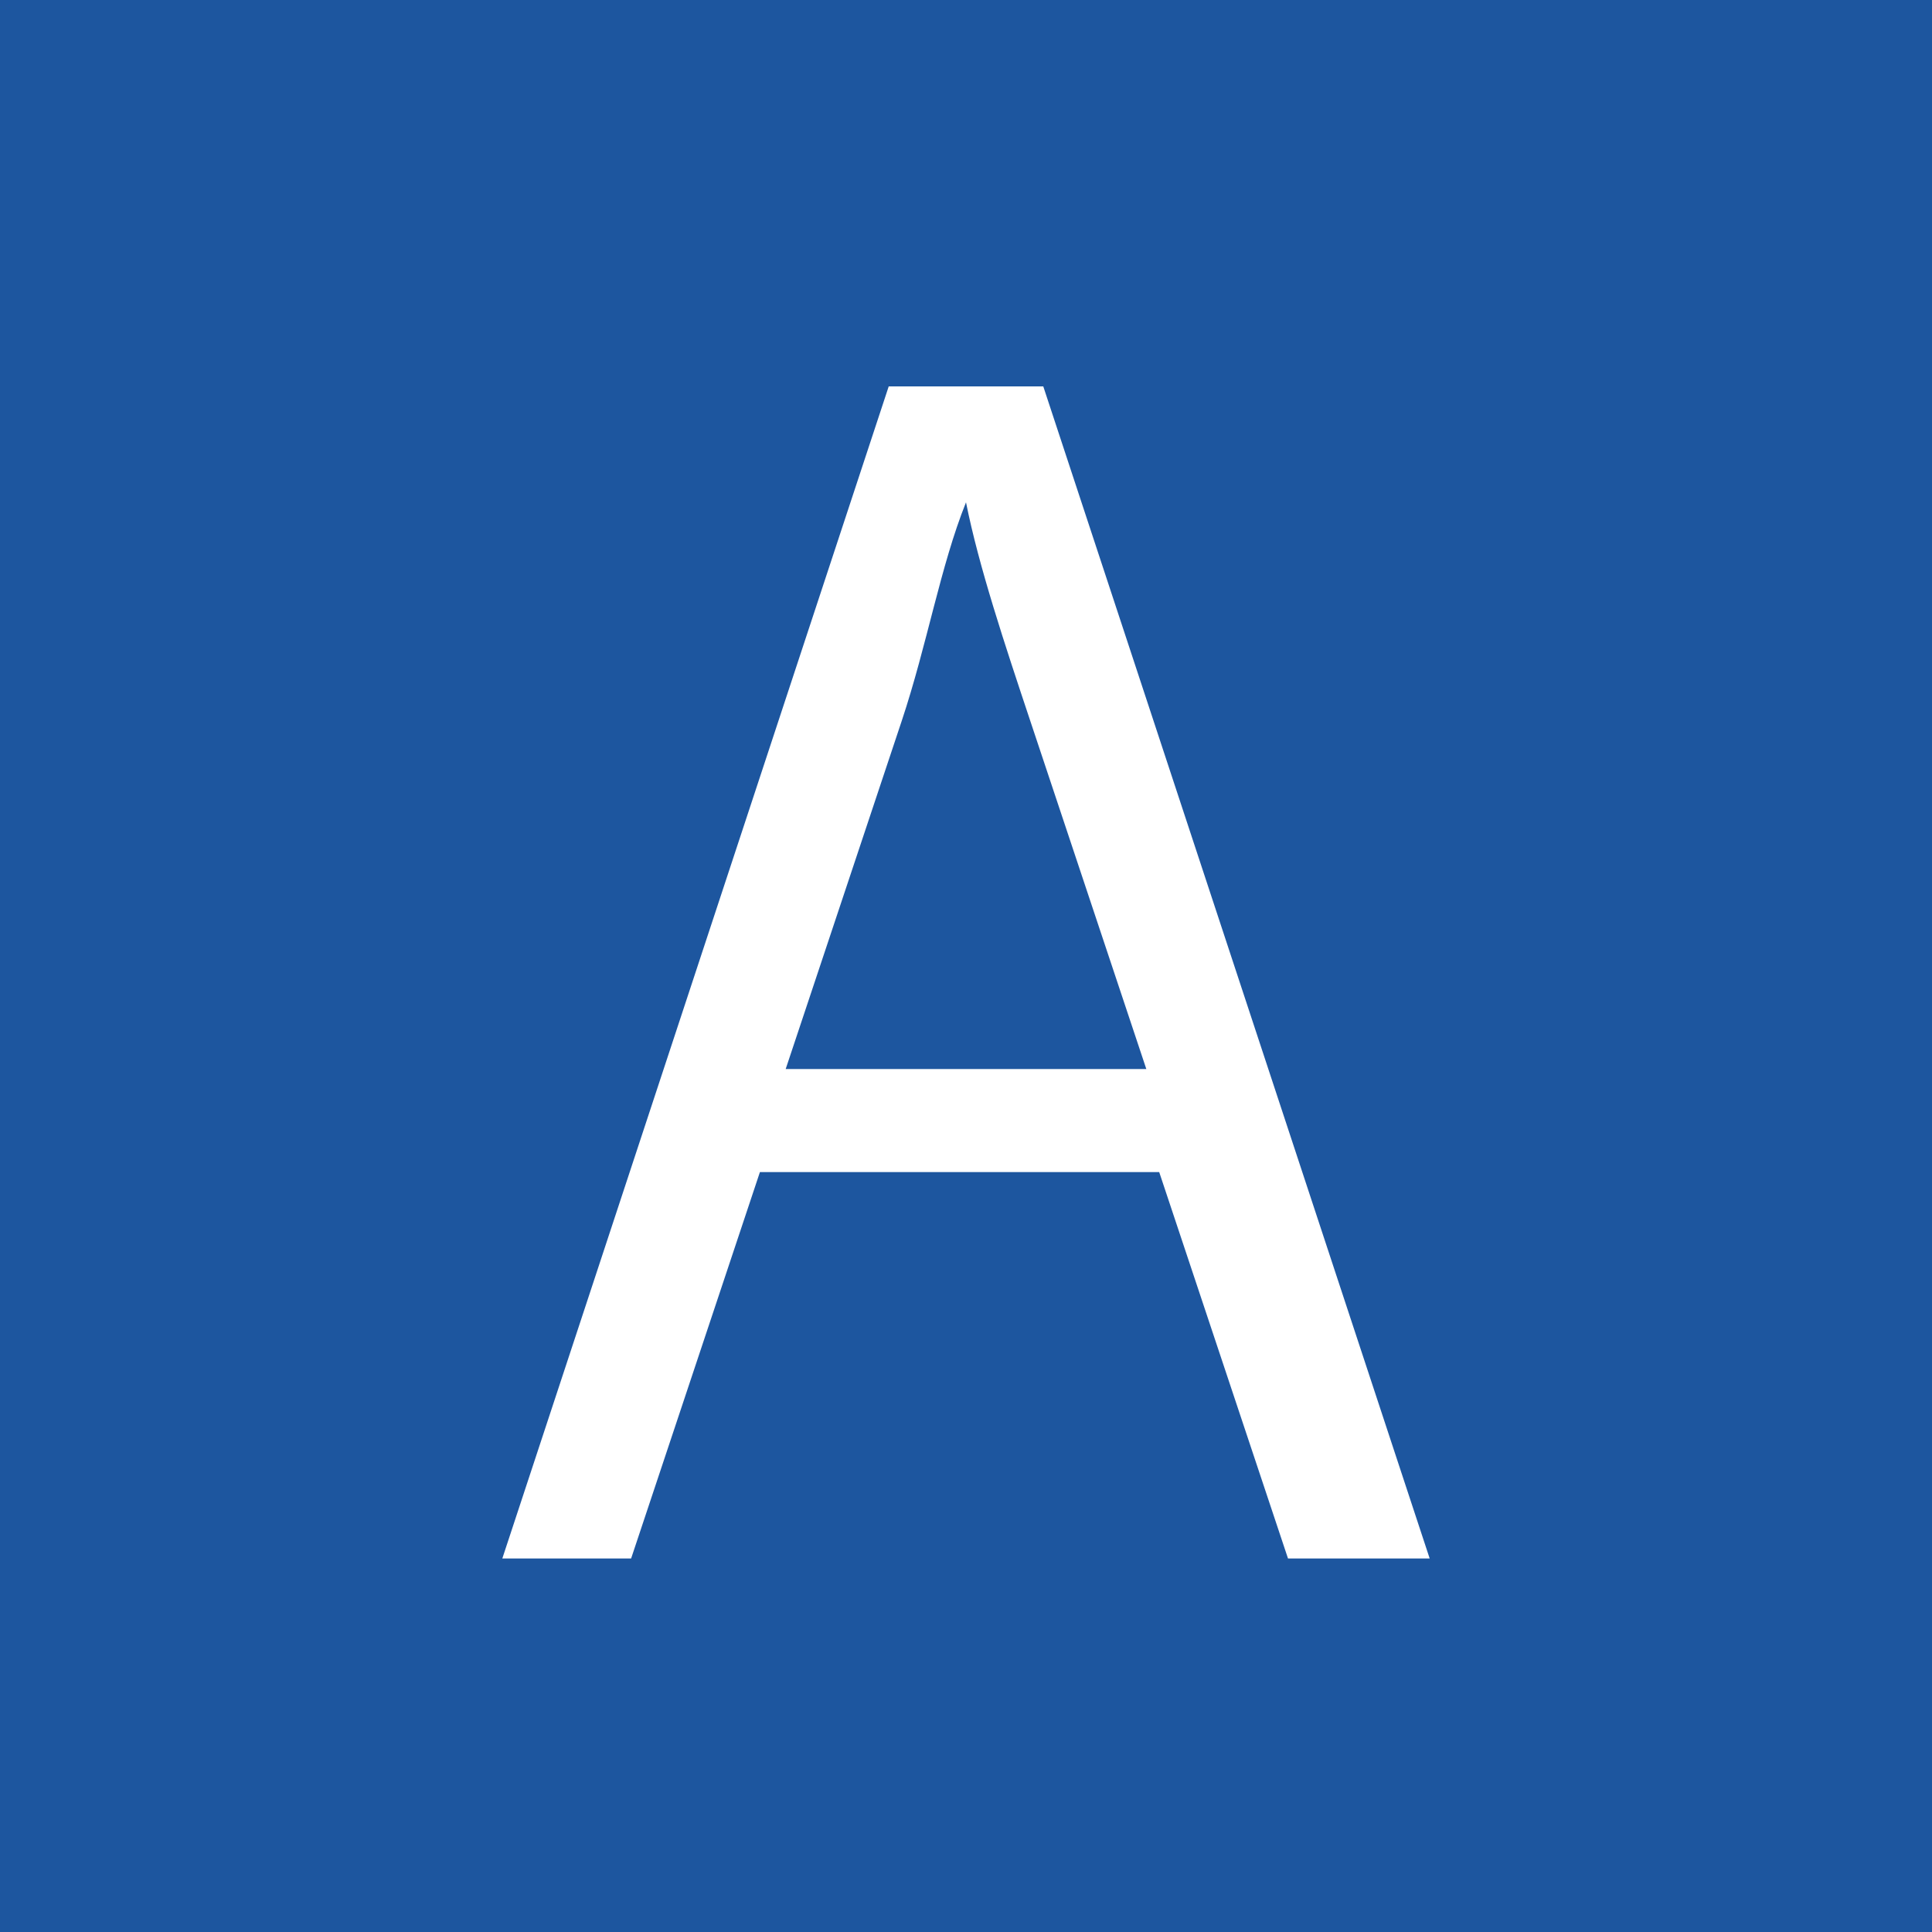<?xml version="1.0" encoding="utf-8"?>
<!-- Generator: Adobe Illustrator 25.0.1, SVG Export Plug-In . SVG Version: 6.00 Build 0)  -->
<svg version="1.1" id="レイヤー_1" xmlns="http://www.w3.org/2000/svg" xmlns:xlink="http://www.w3.org/1999/xlink" x="0px"
	 y="0px" viewBox="0 0 15 15" style="enable-background:new 0 0 15 15;" xml:space="preserve">
<style type="text/css">
	.st0{fill:#1D569F;}
	.st1{fill:#FFFFFF;}
</style>
<g>
	<rect class="st0" width="15" height="15"/>
</g>
<g>
	<g>
		<path class="st1" d="M11.1,12.1H10l-1-3H5.9l-1,3h-1l3-9.1h1.2L11.1,12.1z M8.9,8.3L8,5.6C7.8,5,7.6,4.4,7.5,3.9h0
			C7.3,4.4,7.2,5,7,5.6L6.1,8.3H8.9z"/>
	</g>
</g>
</svg>

